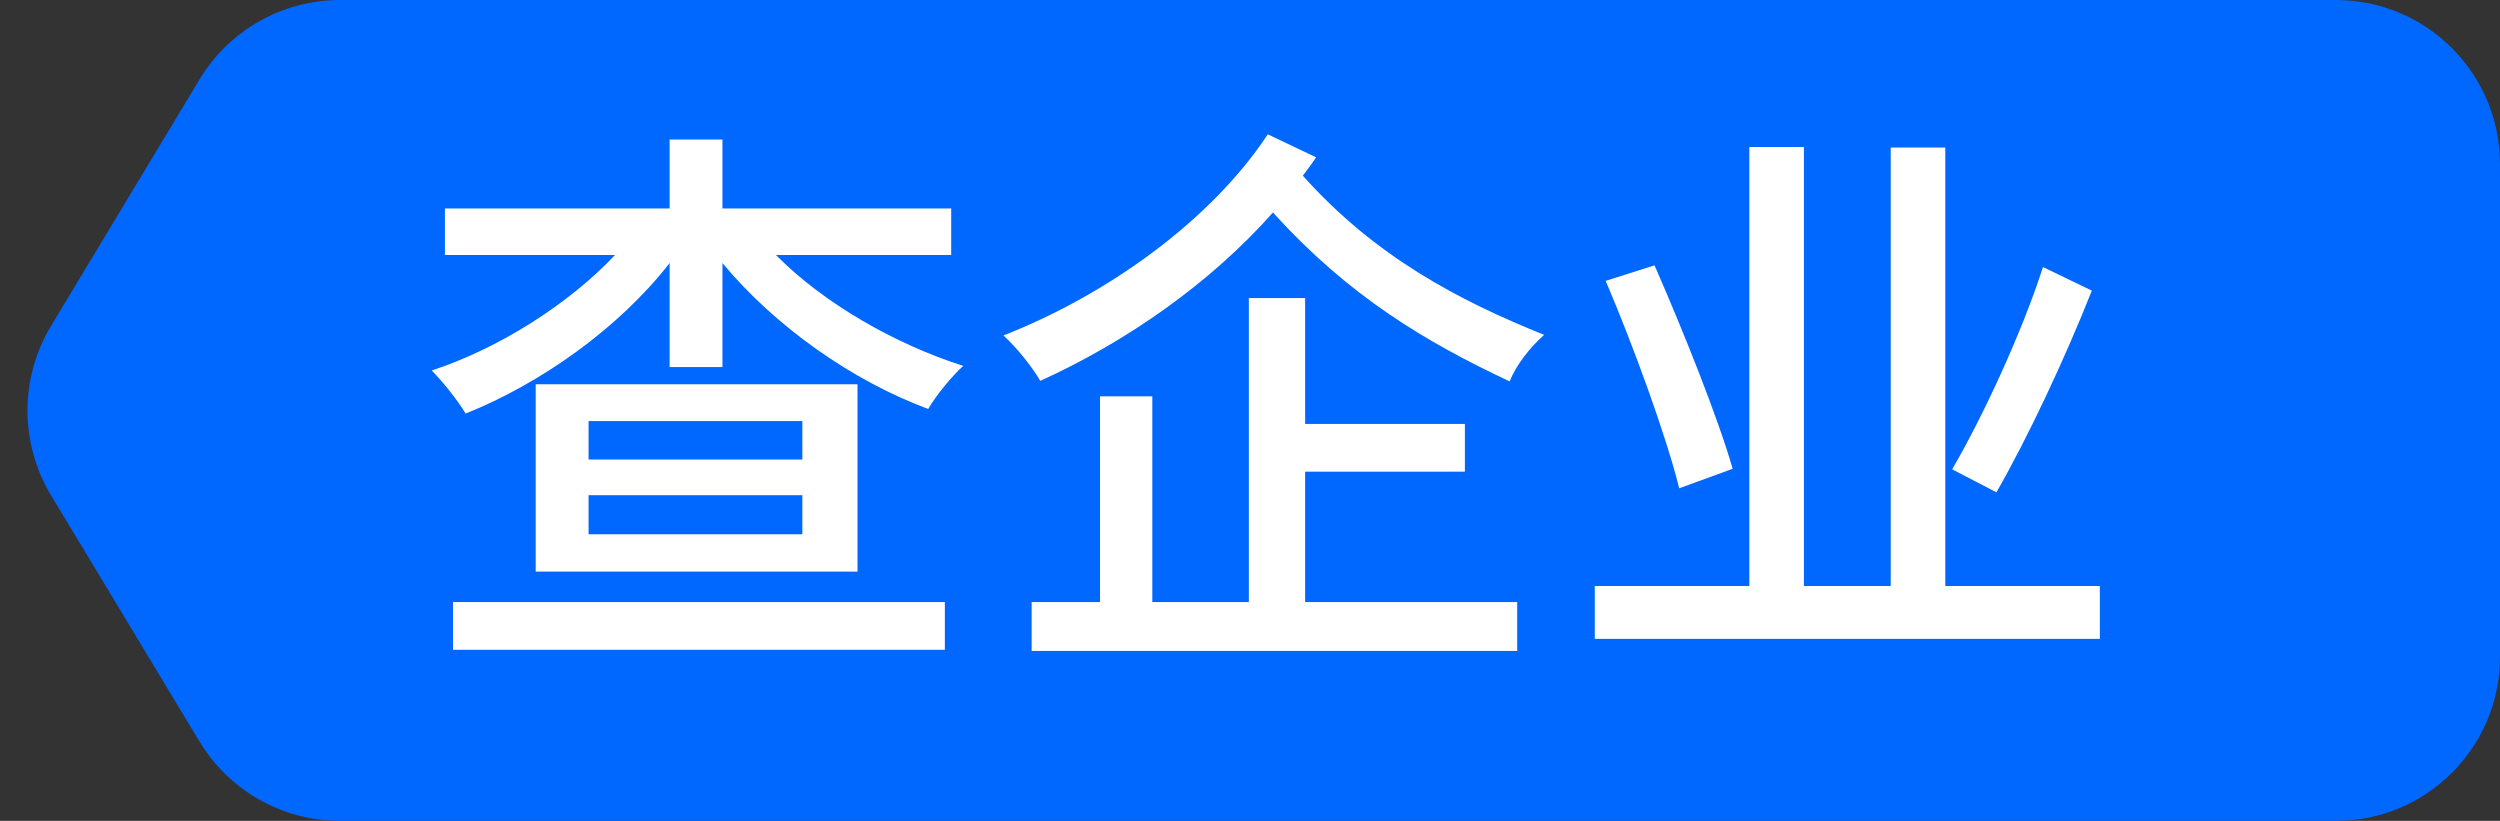 <?xml version="1.0" encoding="UTF-8"?>
<svg width="67px" height="22px" viewBox="0 0 67 22" version="1.1" xmlns="http://www.w3.org/2000/svg" xmlns:xlink="http://www.w3.org/1999/xlink">
  <rect x="0" y="0" width="67" height="22" fill="#333333" stroke="none"/>
  <g id="logo-元素/查企业" stroke="none" stroke-width="1" fill="none" fill-rule="evenodd">
      <path d="M9.115,0 L62.6,0 C65.03,-4.76303456e-15 67,1.97 67,4.4 L67,17.6 C67,20.03 65.03,22 62.6,22 L9.114,22 C7.572,22 6.142,21.193 5.346,19.872 L1.369,13.277 C0.527,11.881 0.526,10.133 1.368,8.735 L5.346,2.13 C6.142,0.808 7.572,1.17161326e-15 9.115,0 Z" id="矩形" fill="#0067FF"></path>
      <g id="查企业" transform="translate(11.57, 3.6)" fill="#FFFFFF" fill-rule="nonzero">
        <path d="M0.57,13.814 L13.752,13.814 L13.752,12.536 L0.57,12.536 L0.57,13.814 Z M9.933,8.716 L4.204,8.716 L4.204,7.685 L9.933,7.685 L9.933,8.716 Z M9.933,10.718 L4.204,10.718 L4.204,9.671 L9.933,9.671 L9.933,10.718 Z M2.787,6.699 L2.787,11.719 L11.411,11.719 L11.411,6.699 L2.787,6.699 Z M13.922,3.234 L13.922,1.987 L7.792,1.987 L7.792,0.139 L6.376,0.139 L6.376,1.987 L0.354,1.987 L0.354,3.234 L4.913,3.234 C3.665,4.558 1.786,5.744 0,6.329 C0.293,6.622 0.708,7.146 0.909,7.484 C2.941,6.668 5.02,5.19 6.376,3.45 L6.376,6.237 L7.792,6.237 L7.792,3.45 C9.194,5.144 11.273,6.607 13.306,7.361 C13.506,7.007 13.952,6.468 14.245,6.206 C12.412,5.621 10.503,4.528 9.225,3.234 L13.922,3.234 Z" id="形状"></path>
        <path d="M23.408,9.04 L27.689,9.04 L27.689,7.762 L23.408,7.762 L23.408,4.389 L21.899,4.389 L21.899,12.536 L19.312,12.536 L19.312,7.022 L17.91,7.022 L17.91,12.536 L16.078,12.536 L16.078,13.845 L29.091,13.845 L29.091,12.536 L23.408,12.536 L23.408,9.04 Z M22.407,0 C20.882,2.31 18.11,4.297 15.323,5.39 C15.693,5.729 16.093,6.237 16.309,6.607 C18.619,5.559 20.867,3.989 22.546,2.094 C24.578,4.343 26.657,5.575 28.89,6.622 C29.06,6.175 29.46,5.683 29.814,5.375 C27.52,4.451 25.287,3.28 23.346,1.109 C23.47,0.939 23.593,0.785 23.701,0.616 L22.407,0 Z" id="形状"></path>
        <path d="M43.182,3.557 C42.612,5.328 41.565,7.577 40.748,8.978 L41.934,9.594 C42.766,8.147 43.767,6.021 44.491,4.189 L43.182,3.557 Z M34.866,8.963 C34.465,7.577 33.541,5.267 32.771,3.511 L31.462,3.927 C32.217,5.698 33.079,8.07 33.433,9.486 L34.866,8.963 Z M40.564,12.104 L40.564,0.354 L39.101,0.354 L39.101,12.104 L36.775,12.104 L36.775,0.339 L35.312,0.339 L35.312,12.104 L31.17,12.104 L31.17,13.521 L44.706,13.521 L44.706,12.104 L40.564,12.104 Z" id="形状"></path>
      </g>
  </g>
</svg>